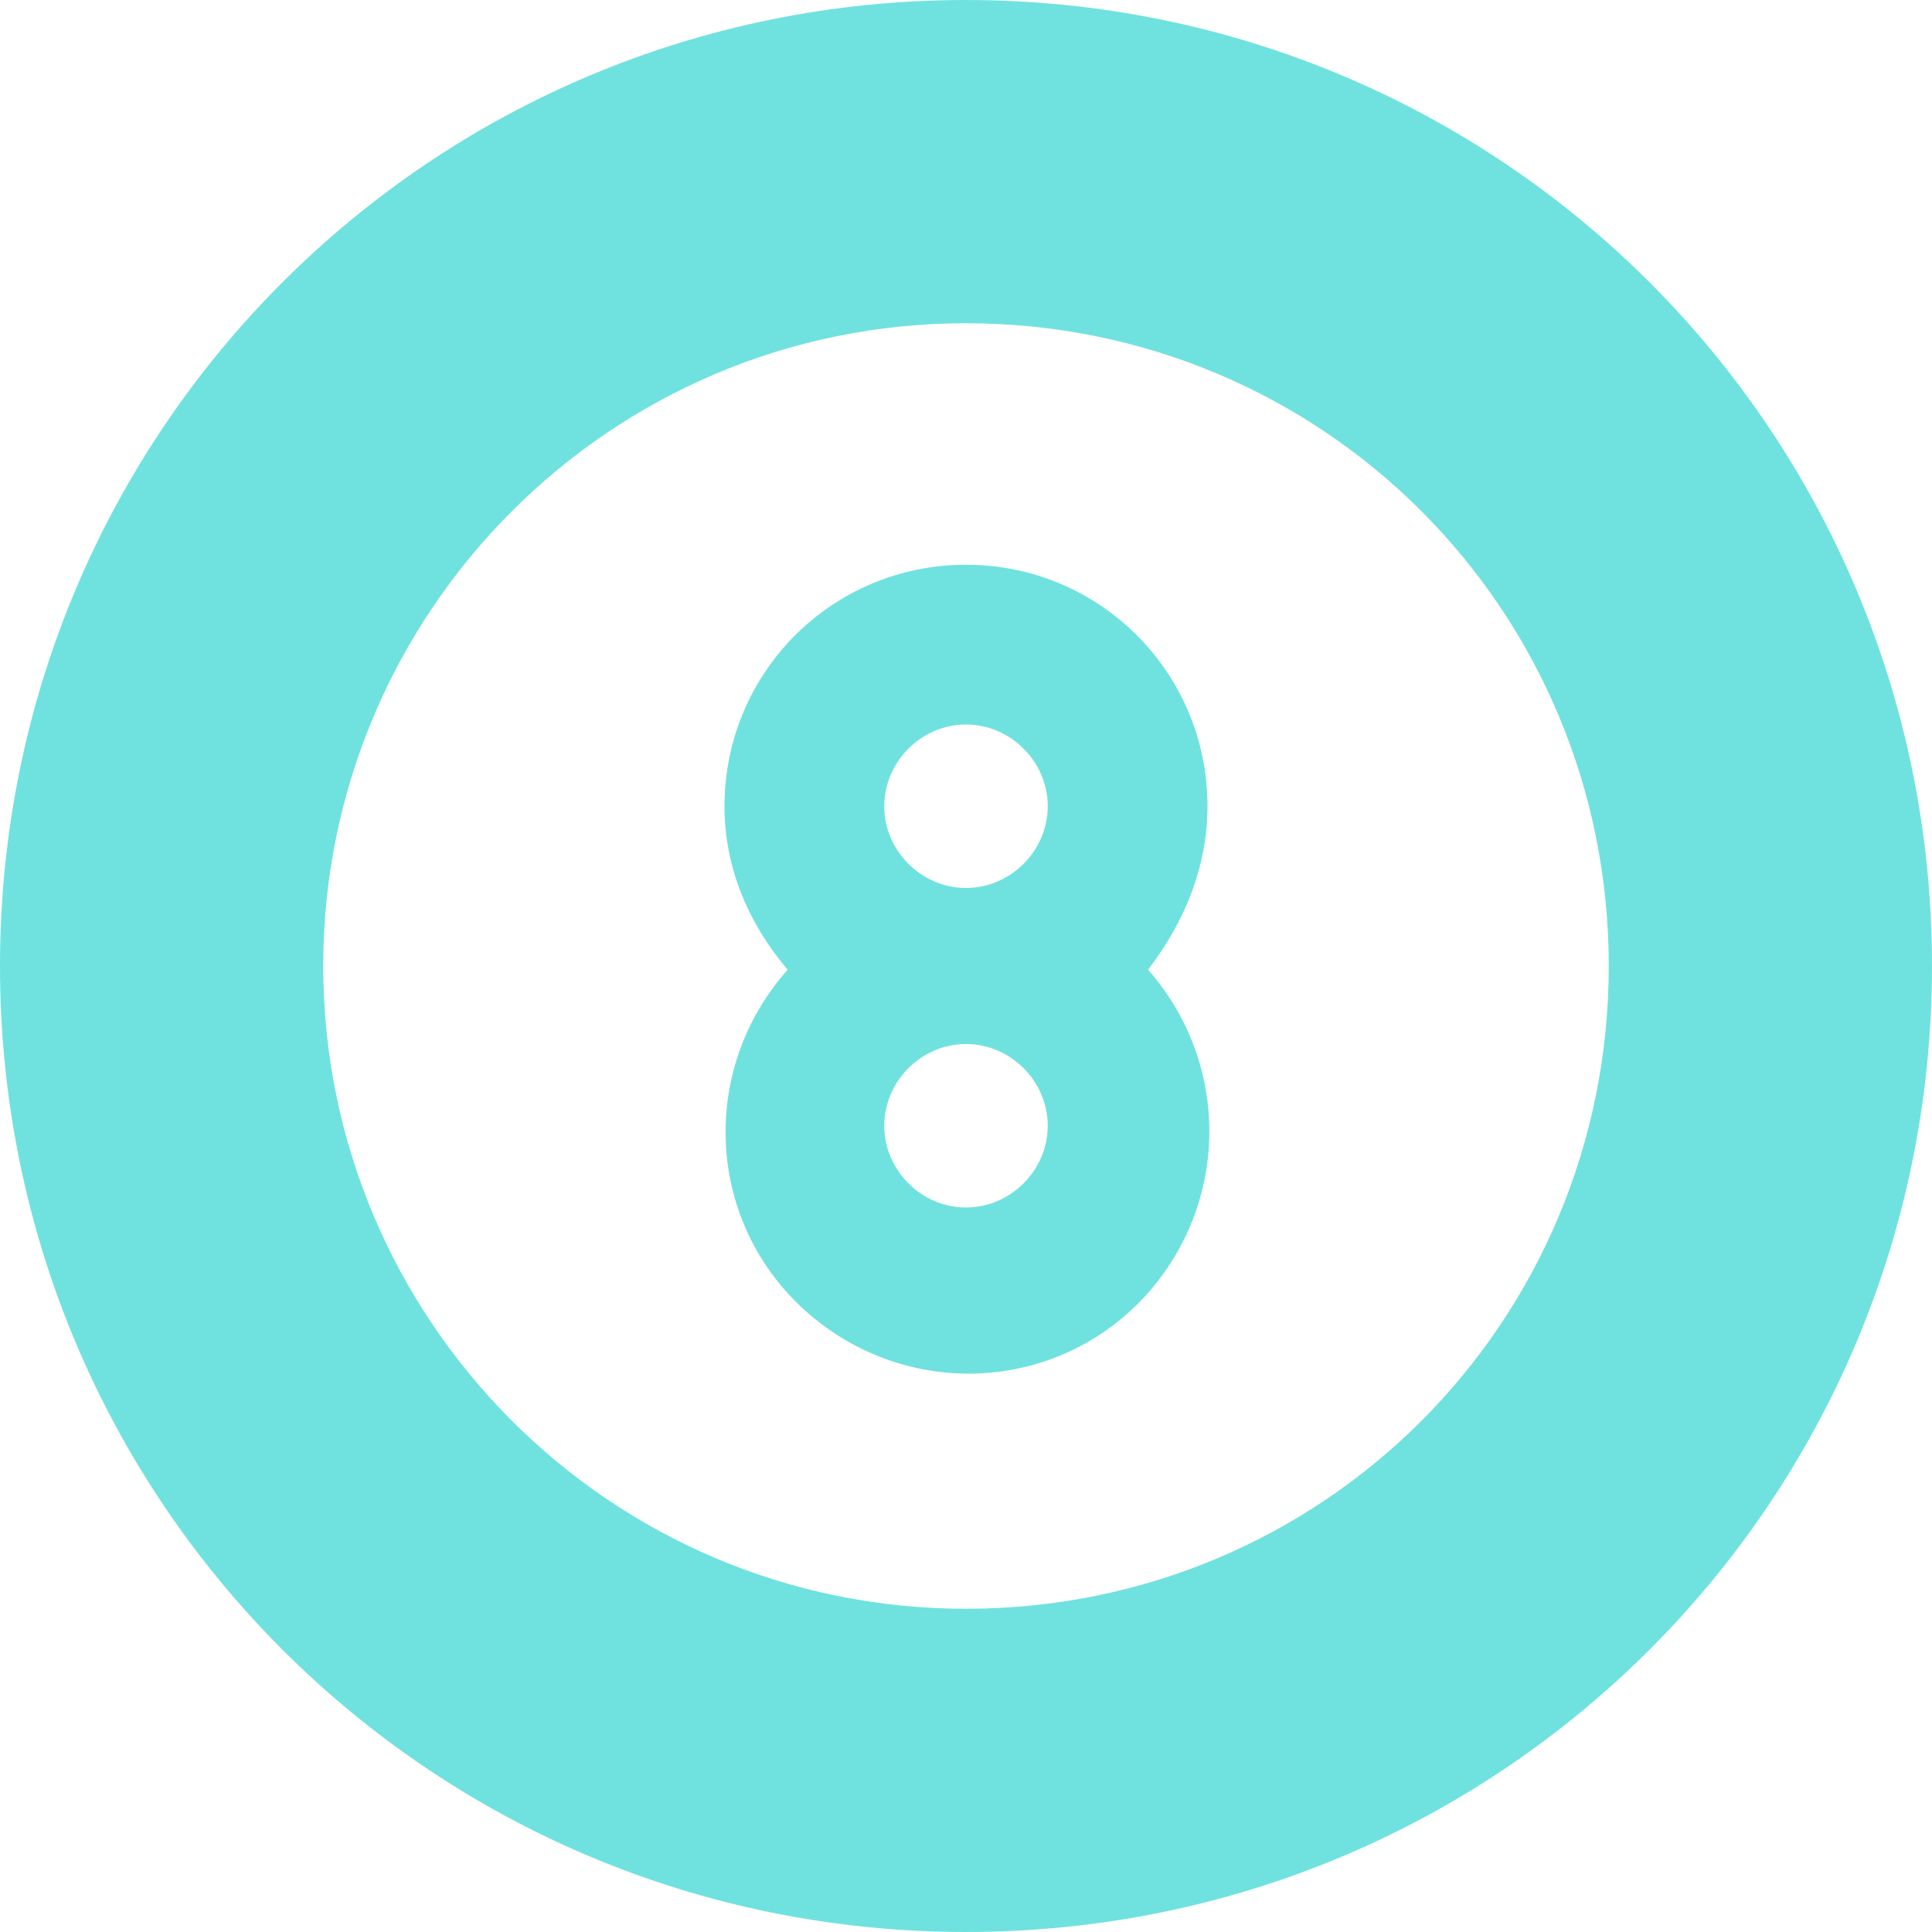 <?xml version="1.0" encoding="utf-8"?>
<svg version="1.1" id="Layer_1" xmlns="http://www.w3.org/2000/svg" xmlns:xlink="http://www.w3.org/1999/xlink" x="0px" y="0px"
	 viewBox="0 0 52 52" style="enable-background:new 0 0 52 52;" xml:space="preserve">
<style type="text/css">
	.st0{fill:#6FE2DF;}
</style>
<g id="_14-biilard_1_">
	<g id="Flat_2_">
		<path class="st0" d="M26,0C11.6,0,0,11.6,0,26s11.6,26,26,26s26-11.6,26-26S40.4,0,26,0z M26,43.3c-9.6,0-17.3-7.8-17.3-17.3
			S16.4,8.7,26,8.7S43.3,16.4,43.3,26S35.6,43.3,26,43.3z"/>
		<path class="st0" d="M32.5,21.7c0-3.6-2.9-6.5-6.5-6.5s-6.5,2.9-6.5,6.5c0,1.6,0.6,3.1,1.7,4.4c-2.4,2.7-2.2,6.8,0.5,9.2
			c2.7,2.4,6.8,2.2,9.2-0.5c2.2-2.5,2.2-6.2,0-8.7C31.9,24.8,32.5,23.3,32.5,21.7L32.5,21.7z M26,19.5c1.2,0,2.2,1,2.2,2.2
			c0,1.2-1,2.2-2.2,2.2s-2.2-1-2.2-2.2S24.8,19.5,26,19.5z M26,32.5c-1.2,0-2.2-1-2.2-2.2c0-1.2,1-2.2,2.2-2.2s2.2,1,2.2,2.2
			S27.2,32.5,26,32.5z"/>
	</g>
</g>
</svg>
